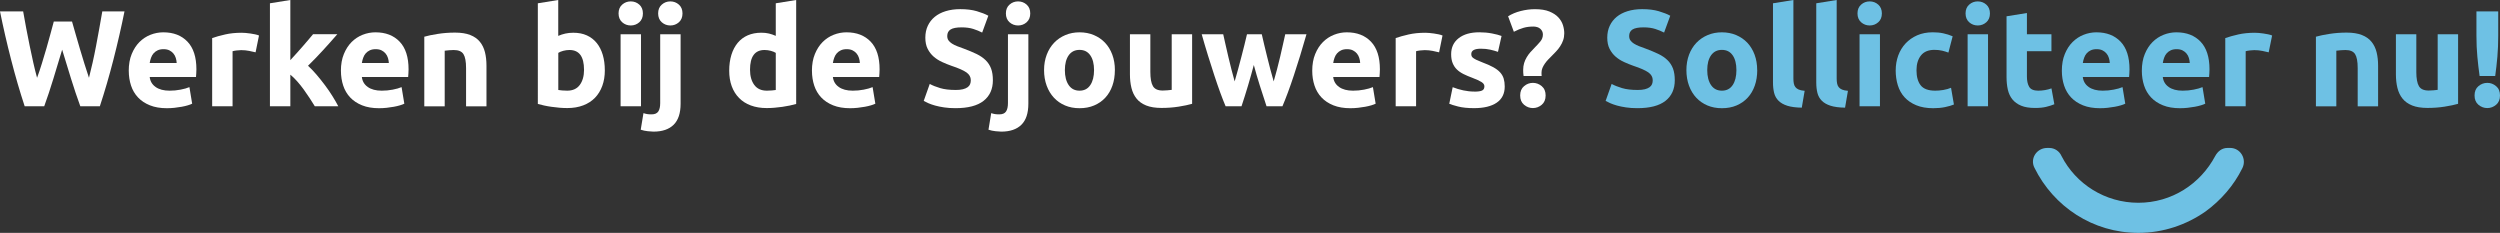 <svg xmlns="http://www.w3.org/2000/svg" id="Layer_2" viewBox="0 0 912.64 85"><rect x="0" y="0" width="912.64" height="85" fill="#333333" stroke="none"/><defs><style>.cls-1{fill:#fff;}.cls-2{fill:#6ec1e4;}</style></defs><g id="Layer_1-2"><path class="cls-2" d="M814.1,54c3.87,0,6.19,4.12,4.45,7.46-3.1,6.28-7.74,11.58-13.35,15.7-6.97,4.9-15.48,7.85-24.57,7.85-16.64,0-30.96-9.61-37.93-23.74-1.74-3.34,.77-7.26,4.64-7.26h.77c1.93,0,3.68,1.18,4.45,2.94,5.22,10.2,15.87,17.07,28.06,17.07s22.64-6.87,28.06-17.07c.97-1.77,2.52-2.94,4.45-2.94h.97Z"></path><g><path class="cls-1" d="M26.29,7.85c.4,1.37,.84,2.91,1.32,4.62,.48,1.72,1,3.49,1.55,5.33,.55,1.83,1.11,3.67,1.67,5.5,.57,1.83,1.12,3.53,1.65,5.1,.44-1.7,.88-3.55,1.33-5.55,.45-2,.88-4.07,1.28-6.2,.4-2.13,.79-4.26,1.18-6.38,.39-2.12,.75-4.16,1.08-6.12h8.1c-1.17,5.8-2.52,11.68-4.05,17.65s-3.18,11.63-4.95,17h-7.13c-1.17-3.2-2.3-6.56-3.39-10.08-1.1-3.52-2.18-7.04-3.24-10.58-1.07,3.53-2.14,7.06-3.2,10.58-1.07,3.52-2.19,6.88-3.35,10.08h-7.13c-1.77-5.37-3.42-11.03-4.95-17C2.52,15.83,1.17,9.95,0,4.15H8.45c.33,1.97,.7,4.01,1.11,6.12,.4,2.12,.82,4.24,1.26,6.38,.44,2.13,.88,4.2,1.33,6.2,.45,2,.91,3.85,1.38,5.55,.6-1.63,1.19-3.37,1.75-5.2,.57-1.83,1.12-3.67,1.65-5.5,.53-1.83,1.03-3.6,1.48-5.3,.45-1.7,.86-3.22,1.23-4.55h6.65Z"></path><path class="cls-1" d="M47,25.85c0-2.33,.36-4.38,1.08-6.12,.72-1.75,1.66-3.21,2.82-4.38,1.17-1.17,2.51-2.05,4.02-2.65,1.52-.6,3.08-.9,4.68-.9,3.73,0,6.68,1.14,8.85,3.42,2.17,2.28,3.25,5.64,3.25,10.08,0,.43-.02,.91-.05,1.42-.03,.52-.07,.98-.1,1.38h-16.9c.17,1.53,.88,2.75,2.15,3.65,1.27,.9,2.97,1.35,5.1,1.35,1.37,0,2.71-.12,4.02-.38,1.32-.25,2.39-.56,3.23-.92l1,6.05c-.4,.2-.93,.4-1.6,.6-.67,.2-1.41,.38-2.22,.52-.82,.15-1.69,.28-2.62,.38-.93,.1-1.87,.15-2.8,.15-2.37,0-4.42-.35-6.17-1.05-1.75-.7-3.2-1.66-4.35-2.88s-2-2.66-2.55-4.33c-.55-1.67-.83-3.47-.83-5.4Zm17.5-2.85c-.03-.63-.14-1.25-.33-1.85-.18-.6-.47-1.13-.85-1.6-.38-.47-.87-.85-1.45-1.15-.58-.3-1.31-.45-2.17-.45s-1.55,.14-2.15,.42c-.6,.28-1.1,.66-1.5,1.12-.4,.47-.71,1.01-.92,1.62-.22,.62-.38,1.24-.48,1.88h9.85Z"></path><path class="cls-1" d="M93.3,19.1c-.67-.17-1.45-.34-2.35-.52s-1.87-.28-2.9-.28c-.47,0-1.02,.04-1.68,.12-.65,.08-1.14,.17-1.47,.28v20.1h-7.45V13.9c1.33-.47,2.91-.91,4.73-1.32,1.82-.42,3.84-.62,6.07-.62,.4,0,.88,.02,1.45,.07,.57,.05,1.13,.12,1.7,.2,.57,.08,1.13,.18,1.7,.3,.57,.12,1.05,.26,1.45,.43l-1.25,6.15Z"></path><path class="cls-1" d="M106,21.94c.73-.79,1.49-1.62,2.27-2.49,.78-.86,1.54-1.71,2.27-2.56,.73-.85,1.42-1.65,2.07-2.41,.65-.76,1.21-1.42,1.67-1.99h8.86c-1.77,2.03-3.49,3.97-5.18,5.81-1.68,1.85-3.52,3.75-5.52,5.71,1,.9,2.03,1.98,3.1,3.23,1.07,1.25,2.1,2.55,3.1,3.88s1.92,2.67,2.75,4.01c.83,1.34,1.53,2.55,2.1,3.66h-8.57c-.53-.87-1.14-1.83-1.82-2.88-.68-1.05-1.41-2.1-2.17-3.16s-1.57-2.06-2.42-3.03c-.85-.97-1.69-1.79-2.52-2.46v11.53h-7.45V1.2l7.45-1.2V21.94Z"></path><path class="cls-1" d="M124.45,25.85c0-2.33,.36-4.38,1.08-6.12,.72-1.75,1.66-3.21,2.82-4.38,1.17-1.17,2.51-2.05,4.02-2.65,1.52-.6,3.08-.9,4.68-.9,3.73,0,6.68,1.14,8.85,3.42,2.17,2.28,3.25,5.64,3.25,10.08,0,.43-.02,.91-.05,1.42-.03,.52-.07,.98-.1,1.38h-16.9c.17,1.53,.88,2.75,2.15,3.65,1.27,.9,2.97,1.35,5.1,1.35,1.37,0,2.71-.12,4.02-.38,1.32-.25,2.39-.56,3.23-.92l1,6.05c-.4,.2-.93,.4-1.6,.6-.67,.2-1.41,.38-2.22,.52-.82,.15-1.69,.28-2.62,.38-.93,.1-1.87,.15-2.8,.15-2.37,0-4.42-.35-6.17-1.05-1.75-.7-3.2-1.66-4.35-2.88s-2-2.66-2.55-4.33c-.55-1.67-.83-3.47-.83-5.4Zm17.5-2.85c-.03-.63-.14-1.25-.33-1.85-.18-.6-.47-1.13-.85-1.6-.38-.47-.87-.85-1.45-1.15-.58-.3-1.31-.45-2.17-.45s-1.55,.14-2.15,.42c-.6,.28-1.1,.66-1.5,1.12-.4,.47-.71,1.01-.92,1.62-.22,.62-.38,1.24-.48,1.88h9.85Z"></path><path class="cls-1" d="M154.9,13.4c1.27-.37,2.9-.71,4.9-1.02,2-.32,4.1-.48,6.3-.48s4.09,.29,5.57,.88c1.48,.58,2.66,1.41,3.52,2.48,.87,1.07,1.48,2.33,1.85,3.8,.37,1.47,.55,3.1,.55,4.9v14.85h-7.45v-13.95c0-2.4-.32-4.1-.95-5.1-.63-1-1.82-1.5-3.55-1.5-.53,0-1.1,.02-1.7,.08-.6,.05-1.13,.11-1.6,.17v20.3h-7.45V13.4Z"></path><path class="cls-1" d="M220.8,25.65c0,2.1-.31,4-.93,5.7-.62,1.7-1.51,3.15-2.67,4.35-1.17,1.2-2.6,2.12-4.3,2.77-1.7,.65-3.63,.98-5.8,.98-.9,0-1.84-.04-2.83-.12-.98-.08-1.95-.19-2.9-.33-.95-.13-1.86-.29-2.73-.48-.87-.18-1.63-.38-2.3-.57V1.2l7.45-1.2V13.1c.83-.37,1.7-.65,2.6-.85,.9-.2,1.87-.3,2.9-.3,1.87,0,3.52,.32,4.95,.97,1.43,.65,2.63,1.58,3.6,2.78,.97,1.2,1.7,2.64,2.2,4.32,.5,1.68,.75,3.56,.75,5.62Zm-7.6-.2c0-4.8-1.77-7.2-5.3-7.2-.77,0-1.52,.1-2.27,.3s-1.36,.45-1.82,.75v13.55c.37,.07,.83,.12,1.4,.17,.57,.05,1.18,.08,1.85,.08,2.03,0,3.57-.7,4.6-2.1,1.03-1.4,1.55-3.25,1.55-5.55Z"></path><path class="cls-1" d="M234.7,4.9c0,1.37-.44,2.44-1.32,3.23-.88,.78-1.93,1.17-3.12,1.17s-2.24-.39-3.12-1.17c-.88-.78-1.33-1.86-1.33-3.23s.44-2.44,1.33-3.22c.88-.78,1.92-1.17,3.12-1.17s2.24,.39,3.12,1.17c.88,.78,1.32,1.86,1.32,3.22Zm-.7,33.9h-7.45V12.5h7.45v26.3Z"></path><path class="cls-1" d="M238.55,48.05c-.47,0-1.16-.05-2.07-.15-.92-.1-1.77-.28-2.58-.55l1-6.05c.5,.17,.96,.28,1.38,.35,.42,.07,.94,.1,1.58,.1,1.17,0,1.98-.35,2.45-1.05,.47-.7,.7-1.72,.7-3.05V12.5h7.45v25.35c0,3.47-.85,6.03-2.55,7.7-1.7,1.67-4.15,2.5-7.35,2.5Zm10.6-43.15c0,1.37-.44,2.44-1.32,3.23-.88,.78-1.93,1.17-3.12,1.17s-2.24-.39-3.12-1.17c-.88-.78-1.33-1.86-1.33-3.23s.44-2.44,1.33-3.22c.88-.78,1.92-1.17,3.12-1.17s2.24,.39,3.12,1.17c.88,.78,1.32,1.86,1.32,3.22Z"></path><path class="cls-1" d="M290.65,37.95c-.67,.2-1.43,.39-2.3,.57-.87,.18-1.77,.34-2.73,.48-.95,.13-1.92,.24-2.9,.33-.98,.08-1.92,.12-2.82,.12-2.17,0-4.1-.32-5.8-.95-1.7-.63-3.13-1.54-4.3-2.73-1.17-1.18-2.06-2.62-2.68-4.3-.62-1.68-.92-3.58-.92-5.67s.27-4.06,.8-5.78c.53-1.72,1.3-3.17,2.3-4.38,1-1.2,2.23-2.12,3.67-2.75,1.45-.63,3.11-.95,4.98-.95,1.03,0,1.96,.1,2.77,.3,.82,.2,1.64,.48,2.48,.85V1.2l7.45-1.2V37.95Zm-16.85-12.5c0,2.3,.52,4.15,1.55,5.55,1.03,1.4,2.57,2.1,4.6,2.1,.67,0,1.28-.02,1.85-.08,.57-.05,1.03-.11,1.4-.17v-13.55c-.47-.3-1.08-.55-1.83-.75s-1.51-.3-2.27-.3c-3.53,0-5.3,2.4-5.3,7.2Z"></path><path class="cls-1" d="M296.4,25.85c0-2.33,.36-4.38,1.08-6.12,.72-1.75,1.66-3.21,2.82-4.38,1.17-1.17,2.51-2.05,4.02-2.65,1.52-.6,3.08-.9,4.68-.9,3.73,0,6.68,1.14,8.85,3.42,2.17,2.28,3.25,5.64,3.25,10.08,0,.43-.02,.91-.05,1.42-.03,.52-.07,.98-.1,1.38h-16.9c.17,1.53,.88,2.75,2.15,3.65,1.27,.9,2.97,1.35,5.1,1.35,1.37,0,2.71-.12,4.02-.38,1.32-.25,2.39-.56,3.23-.92l1,6.05c-.4,.2-.93,.4-1.6,.6-.67,.2-1.41,.38-2.22,.52-.82,.15-1.69,.28-2.62,.38-.93,.1-1.87,.15-2.8,.15-2.37,0-4.42-.35-6.17-1.05-1.75-.7-3.2-1.66-4.35-2.88s-2-2.66-2.55-4.33c-.55-1.67-.83-3.47-.83-5.4Zm17.5-2.85c-.03-.63-.14-1.25-.33-1.85-.18-.6-.47-1.13-.85-1.6-.38-.47-.87-.85-1.45-1.15-.58-.3-1.31-.45-2.17-.45s-1.55,.14-2.15,.42c-.6,.28-1.1,.66-1.5,1.12-.4,.47-.71,1.01-.92,1.62-.22,.62-.38,1.24-.48,1.88h9.85Z"></path><path class="cls-1" d="M348.8,32.85c1.1,0,2.01-.09,2.72-.27s1.29-.43,1.73-.75c.43-.32,.73-.69,.9-1.12,.17-.43,.25-.92,.25-1.45,0-1.13-.53-2.08-1.6-2.83-1.07-.75-2.9-1.56-5.5-2.42-1.13-.4-2.27-.86-3.4-1.38-1.13-.52-2.15-1.17-3.05-1.95s-1.63-1.73-2.2-2.85c-.57-1.12-.85-2.48-.85-4.08s.3-3.04,.9-4.33,1.45-2.38,2.55-3.28c1.1-.9,2.43-1.59,4-2.07,1.57-.48,3.33-.73,5.3-.73,2.33,0,4.35,.25,6.05,.75s3.1,1.05,4.2,1.65l-2.25,6.15c-.97-.5-2.04-.94-3.23-1.32-1.18-.38-2.61-.58-4.27-.58-1.87,0-3.21,.26-4.03,.77-.82,.52-1.22,1.31-1.22,2.38,0,.63,.15,1.17,.45,1.6,.3,.43,.73,.83,1.27,1.17,.55,.35,1.18,.67,1.9,.95,.72,.28,1.51,.58,2.38,.88,1.8,.67,3.37,1.33,4.7,1.97,1.33,.65,2.44,1.41,3.33,2.28,.88,.87,1.54,1.88,1.98,3.05,.43,1.17,.65,2.58,.65,4.25,0,3.23-1.13,5.74-3.4,7.53-2.27,1.78-5.68,2.67-10.25,2.67-1.53,0-2.92-.09-4.15-.28-1.23-.18-2.32-.41-3.27-.67-.95-.27-1.77-.55-2.45-.85-.68-.3-1.26-.58-1.73-.85l2.2-6.2c1.03,.57,2.31,1.08,3.83,1.53,1.52,.45,3.38,.67,5.58,.67Z"></path><path class="cls-1" d="M365.5,48.05c-.47,0-1.16-.05-2.07-.15-.92-.1-1.77-.28-2.58-.55l1-6.05c.5,.17,.96,.28,1.38,.35,.42,.07,.94,.1,1.58,.1,1.17,0,1.98-.35,2.45-1.05,.47-.7,.7-1.72,.7-3.05V12.5h7.45v25.35c0,3.47-.85,6.03-2.55,7.7-1.7,1.67-4.15,2.5-7.35,2.5Zm10.6-43.15c0,1.37-.44,2.44-1.32,3.23-.88,.78-1.93,1.17-3.12,1.17s-2.24-.39-3.12-1.17c-.88-.78-1.33-1.86-1.33-3.23s.44-2.44,1.33-3.22c.88-.78,1.92-1.17,3.12-1.17s2.24,.39,3.12,1.17c.88,.78,1.32,1.86,1.32,3.22Z"></path><path class="cls-1" d="M406.99,25.6c0,2.07-.3,3.96-.9,5.67-.6,1.72-1.47,3.18-2.6,4.4-1.13,1.22-2.49,2.16-4.08,2.83-1.58,.67-3.36,1-5.32,1s-3.69-.33-5.28-1c-1.58-.67-2.94-1.61-4.07-2.83-1.13-1.22-2.02-2.68-2.65-4.4-.63-1.72-.95-3.61-.95-5.67s.33-3.95,.98-5.65c.65-1.7,1.55-3.15,2.7-4.35,1.15-1.2,2.52-2.13,4.1-2.8,1.58-.67,3.31-1,5.18-1s3.64,.33,5.22,1c1.58,.67,2.94,1.6,4.08,2.8,1.13,1.2,2.02,2.65,2.65,4.35,.63,1.7,.95,3.58,.95,5.65Zm-7.6,0c0-2.3-.46-4.11-1.38-5.42-.92-1.32-2.23-1.97-3.92-1.97s-3.02,.66-3.95,1.97c-.93,1.32-1.4,3.12-1.4,5.42s.47,4.12,1.4,5.48c.93,1.35,2.25,2.02,3.95,2.02s3.01-.67,3.92-2.02c.92-1.35,1.38-3.18,1.38-5.48Z"></path><path class="cls-1" d="M435.19,37.9c-1.27,.37-2.9,.71-4.9,1.03s-4.1,.47-6.3,.47-4.09-.3-5.58-.9c-1.48-.6-2.66-1.44-3.52-2.53-.87-1.08-1.48-2.38-1.85-3.88-.37-1.5-.55-3.15-.55-4.95V12.5h7.45v13.75c0,2.4,.32,4.13,.95,5.2,.63,1.07,1.82,1.6,3.55,1.6,.53,0,1.1-.03,1.7-.08,.6-.05,1.13-.11,1.6-.17V12.5h7.45v25.4Z"></path><path class="cls-1" d="M457.72,23.7c-.67,2.53-1.38,5.05-2.12,7.55s-1.54,5.02-2.38,7.55h-5.8c-.6-1.4-1.25-3.07-1.96-5-.7-1.93-1.43-4.04-2.18-6.33-.75-2.28-1.52-4.7-2.31-7.25s-1.55-5.12-2.28-7.72h7.85c.27,1.2,.56,2.51,.88,3.92,.32,1.42,.65,2.88,1.01,4.38,.35,1.5,.72,3.01,1.11,4.53s.78,2.97,1.18,4.38c.43-1.47,.86-2.97,1.27-4.5s.82-3.04,1.2-4.53c.38-1.48,.75-2.92,1.1-4.3,.35-1.38,.66-2.67,.93-3.88h5.4c.27,1.2,.57,2.49,.9,3.88,.33,1.38,.68,2.82,1.05,4.3,.37,1.48,.75,2.99,1.15,4.53,.4,1.53,.82,3.03,1.25,4.5,.4-1.4,.8-2.86,1.21-4.38s.78-3.03,1.13-4.53c.35-1.5,.69-2.96,1-4.38,.32-1.42,.61-2.72,.88-3.92h7.75c-.74,2.6-1.5,5.17-2.28,7.72s-1.55,4.97-2.31,7.25c-.75,2.28-1.49,4.39-2.21,6.33-.72,1.93-1.38,3.6-1.98,5h-5.8c-.83-2.53-1.65-5.05-2.45-7.55-.8-2.5-1.53-5.02-2.2-7.55Z"></path><path class="cls-1" d="M479.04,25.85c0-2.33,.36-4.38,1.08-6.12,.72-1.75,1.66-3.21,2.83-4.38,1.17-1.17,2.51-2.05,4.02-2.65,1.52-.6,3.08-.9,4.67-.9,3.73,0,6.68,1.14,8.85,3.42,2.17,2.28,3.25,5.64,3.25,10.08,0,.43-.02,.91-.05,1.42-.03,.52-.07,.98-.1,1.38h-16.9c.17,1.53,.88,2.75,2.15,3.65,1.27,.9,2.97,1.35,5.1,1.35,1.37,0,2.71-.12,4.02-.38,1.32-.25,2.39-.56,3.23-.92l1,6.05c-.4,.2-.93,.4-1.6,.6-.67,.2-1.41,.38-2.22,.52-.82,.15-1.69,.28-2.62,.38-.93,.1-1.87,.15-2.8,.15-2.37,0-4.43-.35-6.18-1.05-1.75-.7-3.2-1.66-4.35-2.88s-2-2.66-2.55-4.33-.83-3.47-.83-5.4Zm17.5-2.85c-.03-.63-.14-1.25-.33-1.85-.18-.6-.47-1.13-.85-1.6-.38-.47-.87-.85-1.45-1.15-.58-.3-1.31-.45-2.17-.45s-1.55,.14-2.15,.42c-.6,.28-1.1,.66-1.5,1.12-.4,.47-.71,1.01-.92,1.62-.22,.62-.38,1.24-.47,1.88h9.85Z"></path><path class="cls-1" d="M525.34,19.1c-.67-.17-1.45-.34-2.35-.52s-1.87-.28-2.9-.28c-.47,0-1.02,.04-1.67,.12-.65,.08-1.14,.17-1.47,.28v20.1h-7.45V13.9c1.33-.47,2.91-.91,4.72-1.32s3.84-.62,6.08-.62c.4,0,.88,.02,1.45,.07,.57,.05,1.13,.12,1.7,.2,.57,.08,1.13,.18,1.7,.3,.57,.12,1.05,.26,1.45,.43l-1.25,6.15Z"></path><path class="cls-1" d="M538.14,33.45c1.37,0,2.33-.13,2.9-.4,.57-.27,.85-.78,.85-1.55,0-.6-.37-1.12-1.1-1.58-.73-.45-1.85-.96-3.35-1.53-1.17-.43-2.22-.88-3.17-1.35s-1.76-1.03-2.42-1.67c-.67-.65-1.18-1.42-1.55-2.33-.37-.9-.55-1.98-.55-3.25,0-2.47,.92-4.42,2.75-5.85,1.83-1.43,4.35-2.15,7.55-2.15,1.6,0,3.13,.14,4.6,.42,1.47,.28,2.63,.59,3.5,.92l-1.3,5.8c-.87-.3-1.81-.57-2.83-.8-1.02-.23-2.16-.35-3.42-.35-2.33,0-3.5,.65-3.5,1.95,0,.3,.05,.57,.15,.8,.1,.23,.3,.46,.6,.67,.3,.22,.71,.45,1.22,.7,.52,.25,1.18,.53,1.98,.83,1.63,.61,2.98,1.2,4.05,1.79,1.07,.59,1.91,1.22,2.53,1.91,.62,.68,1.05,1.44,1.3,2.27,.25,.83,.38,1.8,.38,2.89,0,2.59-.98,4.56-2.92,5.89-1.95,1.33-4.71,2-8.28,2-2.33,0-4.28-.2-5.83-.6-1.55-.4-2.62-.73-3.22-1l1.25-6.05c1.27,.5,2.57,.89,3.9,1.17,1.33,.28,2.65,.43,3.95,.43Z"></path><path class="cls-1" d="M559.59,9.7c-1.2,0-2.33,.15-3.4,.45-1.07,.3-2.25,.78-3.55,1.45l-2.1-5.65c1.3-.83,2.83-1.48,4.6-1.93,1.77-.45,3.5-.67,5.2-.67,2.13,0,3.89,.28,5.28,.85,1.38,.57,2.47,1.28,3.27,2.15,.8,.87,1.36,1.82,1.68,2.85,.32,1.03,.47,2.02,.47,2.95s-.14,1.79-.42,2.58c-.28,.78-.64,1.51-1.08,2.17-.43,.67-.93,1.3-1.5,1.9-.57,.6-1.12,1.17-1.65,1.7-.4,.4-.82,.83-1.25,1.27-.43,.45-.82,.93-1.17,1.43-.35,.5-.64,1.02-.88,1.57-.23,.55-.35,1.11-.35,1.68v.6c0,.27,.02,.5,.05,.7h-6.6c-.07-.33-.11-.71-.12-1.12-.02-.42-.03-.78-.03-1.08,0-.93,.12-1.78,.35-2.53s.54-1.45,.93-2.1c.38-.65,.82-1.26,1.32-1.83,.5-.57,1.02-1.12,1.55-1.65,.77-.77,1.47-1.53,2.1-2.28,.63-.75,.95-1.61,.95-2.58,0-.8-.31-1.48-.92-2.05-.62-.57-1.53-.85-2.73-.85Zm4.65,25.15c0,1.47-.48,2.6-1.42,3.4-.95,.8-2.03,1.2-3.23,1.2s-2.27-.4-3.22-1.2-1.42-1.93-1.42-3.4,.47-2.6,1.42-3.4c.95-.8,2.02-1.2,3.22-1.2s2.28,.4,3.23,1.2c.95,.8,1.42,1.93,1.42,3.4Z"></path><path class="cls-2" d="M597.74,32.85c1.1,0,2.01-.09,2.72-.27s1.29-.43,1.73-.75c.43-.32,.73-.69,.9-1.12s.25-.92,.25-1.45c0-1.13-.53-2.08-1.6-2.83-1.07-.75-2.9-1.56-5.5-2.42-1.13-.4-2.27-.86-3.4-1.38-1.13-.52-2.15-1.17-3.05-1.95s-1.63-1.73-2.2-2.85c-.57-1.12-.85-2.48-.85-4.08s.3-3.04,.9-4.33c.6-1.28,1.45-2.38,2.55-3.28,1.1-.9,2.43-1.59,4-2.07,1.57-.48,3.33-.73,5.3-.73,2.33,0,4.35,.25,6.05,.75s3.1,1.05,4.2,1.65l-2.25,6.15c-.97-.5-2.04-.94-3.23-1.32s-2.61-.58-4.27-.58c-1.87,0-3.21,.26-4.03,.77-.82,.52-1.22,1.31-1.22,2.38,0,.63,.15,1.17,.45,1.6,.3,.43,.72,.83,1.27,1.17s1.18,.67,1.9,.95c.72,.28,1.51,.58,2.38,.88,1.8,.67,3.37,1.33,4.7,1.97,1.33,.65,2.44,1.41,3.32,2.28,.88,.87,1.54,1.88,1.98,3.05,.43,1.17,.65,2.58,.65,4.25,0,3.23-1.13,5.74-3.4,7.53-2.27,1.78-5.68,2.67-10.25,2.67-1.53,0-2.92-.09-4.15-.28-1.23-.18-2.33-.41-3.27-.67-.95-.27-1.77-.55-2.45-.85-.68-.3-1.26-.58-1.73-.85l2.2-6.2c1.03,.57,2.31,1.08,3.83,1.53,1.52,.45,3.38,.67,5.58,.67Z"></path><path class="cls-2" d="M641.49,25.6c0,2.07-.3,3.96-.9,5.67-.6,1.72-1.47,3.18-2.6,4.4s-2.49,2.16-4.07,2.83c-1.58,.67-3.36,1-5.33,1s-3.69-.33-5.28-1c-1.58-.67-2.94-1.61-4.08-2.83s-2.02-2.68-2.65-4.4c-.63-1.72-.95-3.61-.95-5.67s.33-3.95,.97-5.65c.65-1.7,1.55-3.15,2.7-4.35,1.15-1.2,2.52-2.13,4.1-2.8,1.58-.67,3.31-1,5.17-1s3.64,.33,5.22,1c1.58,.67,2.94,1.6,4.08,2.8,1.13,1.2,2.02,2.65,2.65,4.35,.63,1.7,.95,3.58,.95,5.65Zm-7.6,0c0-2.3-.46-4.11-1.38-5.42-.92-1.32-2.22-1.97-3.92-1.97s-3.02,.66-3.95,1.97c-.93,1.32-1.4,3.12-1.4,5.42s.47,4.12,1.4,5.48c.93,1.35,2.25,2.02,3.95,2.02s3.01-.67,3.92-2.02c.92-1.35,1.38-3.18,1.38-5.48Z"></path><path class="cls-2" d="M657.74,39.3c-2.17-.03-3.92-.27-5.28-.7-1.35-.43-2.42-1.04-3.2-1.83-.78-.78-1.32-1.73-1.6-2.85-.28-1.12-.42-2.38-.42-3.78V1.2l7.45-1.2V28.65c0,.67,.05,1.27,.15,1.8,.1,.53,.29,.98,.58,1.35,.28,.37,.69,.67,1.23,.9,.53,.23,1.25,.38,2.15,.45l-1.05,6.15Z"></path><path class="cls-2" d="M673.54,39.3c-2.17-.03-3.92-.27-5.28-.7-1.35-.43-2.42-1.04-3.2-1.83-.78-.78-1.32-1.73-1.6-2.85-.28-1.12-.42-2.38-.42-3.78V1.2l7.45-1.2V28.65c0,.67,.05,1.27,.15,1.8,.1,.53,.29,.98,.58,1.35,.28,.37,.69,.67,1.23,.9,.53,.23,1.25,.38,2.15,.45l-1.05,6.15Z"></path><path class="cls-2" d="M686.99,4.9c0,1.37-.44,2.44-1.33,3.23-.88,.78-1.92,1.17-3.12,1.17s-2.24-.39-3.12-1.17c-.88-.78-1.33-1.86-1.33-3.23s.44-2.44,1.33-3.22c.88-.78,1.92-1.17,3.12-1.17s2.24,.39,3.12,1.17c.88,.78,1.33,1.86,1.33,3.22Zm-.7,33.9h-7.45V12.5h7.45v26.3Z"></path><path class="cls-2" d="M692.04,25.65c0-1.9,.31-3.69,.92-5.38,.62-1.68,1.51-3.15,2.67-4.4s2.58-2.24,4.25-2.98c1.67-.73,3.57-1.1,5.7-1.1,1.4,0,2.68,.12,3.85,.38,1.17,.25,2.3,.61,3.4,1.08l-1.55,5.95c-.7-.27-1.47-.5-2.3-.7-.83-.2-1.77-.3-2.8-.3-2.2,0-3.84,.68-4.93,2.05-1.08,1.37-1.62,3.17-1.62,5.4,0,2.37,.51,4.2,1.53,5.5,1.02,1.3,2.79,1.95,5.33,1.95,.9,0,1.87-.08,2.9-.25,1.03-.17,1.98-.43,2.85-.8l1.05,6.1c-.87,.37-1.95,.68-3.25,.95s-2.73,.4-4.3,.4c-2.4,0-4.47-.36-6.2-1.08-1.73-.72-3.16-1.69-4.28-2.92s-1.93-2.69-2.45-4.38c-.52-1.68-.78-3.51-.78-5.48Z"></path><path class="cls-2" d="M726.44,4.9c0,1.37-.44,2.44-1.33,3.23-.88,.78-1.92,1.17-3.12,1.17s-2.24-.39-3.12-1.17c-.88-.78-1.33-1.86-1.33-3.23s.44-2.44,1.33-3.22c.88-.78,1.92-1.17,3.12-1.17s2.24,.39,3.12,1.17c.88,.78,1.33,1.86,1.33,3.22Zm-.7,33.9h-7.45V12.5h7.45v26.3Z"></path><path class="cls-2" d="M732.49,5.95l7.45-1.2v7.75h8.95v6.2h-8.95v9.25c0,1.57,.27,2.82,.83,3.75,.55,.93,1.66,1.4,3.32,1.4,.8,0,1.62-.08,2.48-.22,.85-.15,1.62-.36,2.33-.62l1.05,5.8c-.9,.37-1.9,.68-3,.95-1.1,.27-2.45,.4-4.05,.4-2.03,0-3.72-.27-5.05-.82-1.33-.55-2.4-1.32-3.2-2.3-.8-.98-1.36-2.17-1.68-3.57-.32-1.4-.47-2.95-.47-4.65V5.95Z"></path><path class="cls-2" d="M752.69,25.85c0-2.33,.36-4.38,1.08-6.12,.72-1.75,1.66-3.21,2.83-4.38,1.17-1.17,2.51-2.05,4.02-2.65,1.52-.6,3.08-.9,4.67-.9,3.73,0,6.68,1.14,8.85,3.42,2.17,2.28,3.25,5.64,3.25,10.08,0,.43-.02,.91-.05,1.42-.03,.52-.07,.98-.1,1.38h-16.9c.17,1.53,.88,2.75,2.15,3.65,1.27,.9,2.97,1.35,5.1,1.35,1.37,0,2.71-.12,4.02-.38,1.32-.25,2.39-.56,3.23-.92l1,6.05c-.4,.2-.93,.4-1.6,.6-.67,.2-1.41,.38-2.22,.52-.82,.15-1.69,.28-2.62,.38-.93,.1-1.87,.15-2.8,.15-2.37,0-4.43-.35-6.18-1.05-1.75-.7-3.2-1.66-4.35-2.88s-2-2.66-2.55-4.33-.83-3.47-.83-5.4Zm17.5-2.85c-.03-.63-.14-1.25-.33-1.85-.18-.6-.47-1.13-.85-1.6-.38-.47-.87-.85-1.45-1.15-.58-.3-1.31-.45-2.17-.45s-1.55,.14-2.15,.42c-.6,.28-1.1,.66-1.5,1.12-.4,.47-.71,1.01-.92,1.62-.22,.62-.38,1.24-.47,1.88h9.85Z"></path><path class="cls-2" d="M781.89,25.85c0-2.33,.36-4.38,1.08-6.12,.72-1.75,1.66-3.21,2.83-4.38,1.17-1.17,2.51-2.05,4.02-2.65,1.52-.6,3.08-.9,4.67-.9,3.73,0,6.68,1.14,8.85,3.42,2.17,2.28,3.25,5.64,3.25,10.08,0,.43-.02,.91-.05,1.42-.03,.52-.07,.98-.1,1.38h-16.9c.17,1.53,.88,2.75,2.15,3.65,1.27,.9,2.97,1.35,5.1,1.35,1.37,0,2.71-.12,4.02-.38,1.32-.25,2.39-.56,3.23-.92l1,6.05c-.4,.2-.93,.4-1.6,.6-.67,.2-1.41,.38-2.22,.52-.82,.15-1.69,.28-2.62,.38-.93,.1-1.87,.15-2.8,.15-2.37,0-4.43-.35-6.18-1.05-1.75-.7-3.2-1.66-4.35-2.88s-2-2.66-2.55-4.33-.83-3.47-.83-5.4Zm17.5-2.85c-.03-.63-.14-1.25-.33-1.85-.18-.6-.47-1.13-.85-1.6-.38-.47-.87-.85-1.45-1.15-.58-.3-1.31-.45-2.17-.45s-1.55,.14-2.15,.42c-.6,.28-1.1,.66-1.5,1.12-.4,.47-.71,1.01-.92,1.62-.22,.62-.38,1.24-.47,1.88h9.85Z"></path><path class="cls-2" d="M828.19,19.1c-.67-.17-1.45-.34-2.35-.52s-1.87-.28-2.9-.28c-.47,0-1.02,.04-1.67,.12-.65,.08-1.14,.17-1.47,.28v20.1h-7.45V13.9c1.33-.47,2.91-.91,4.72-1.32s3.84-.62,6.08-.62c.4,0,.88,.02,1.45,.07,.57,.05,1.13,.12,1.7,.2,.57,.08,1.13,.18,1.7,.3,.57,.12,1.05,.26,1.45,.43l-1.25,6.15Z"></path><path class="cls-2" d="M845.44,13.4c1.27-.37,2.9-.71,4.9-1.02,2-.32,4.1-.48,6.3-.48s4.09,.29,5.58,.88c1.48,.58,2.66,1.41,3.52,2.48,.87,1.07,1.48,2.33,1.85,3.8,.37,1.47,.55,3.1,.55,4.9v14.85h-7.45v-13.95c0-2.4-.32-4.1-.95-5.1-.63-1-1.82-1.5-3.55-1.5-.53,0-1.1,.02-1.7,.08-.6,.05-1.13,.11-1.6,.17v20.3h-7.45V13.4Z"></path><path class="cls-2" d="M897.34,37.9c-1.27,.37-2.9,.71-4.9,1.03s-4.1,.47-6.3,.47-4.09-.3-5.58-.9c-1.48-.6-2.66-1.44-3.52-2.53-.87-1.08-1.48-2.38-1.85-3.88-.37-1.5-.55-3.15-.55-4.95V12.5h7.45v13.75c0,2.4,.32,4.13,.95,5.2,.63,1.07,1.82,1.6,3.55,1.6,.53,0,1.1-.03,1.7-.08,.6-.05,1.13-.11,1.6-.17V12.5h7.45v25.4Z"></path><path class="cls-2" d="M912.64,34.85c0,1.47-.47,2.6-1.42,3.4s-2.03,1.2-3.22,1.2-2.28-.4-3.23-1.2-1.42-1.93-1.42-3.4,.47-2.6,1.42-3.4c.95-.8,2.03-1.2,3.23-1.2s2.27,.4,3.22,1.2c.95,.8,1.42,1.93,1.42,3.4Zm-.65-21.75c0,2.7-.1,5.22-.3,7.55-.2,2.33-.47,4.7-.8,7.1h-5.7c-.33-2.4-.61-4.77-.82-7.1-.22-2.33-.33-4.85-.33-7.55V4.15h7.95V13.1Z"></path></g></g></svg>